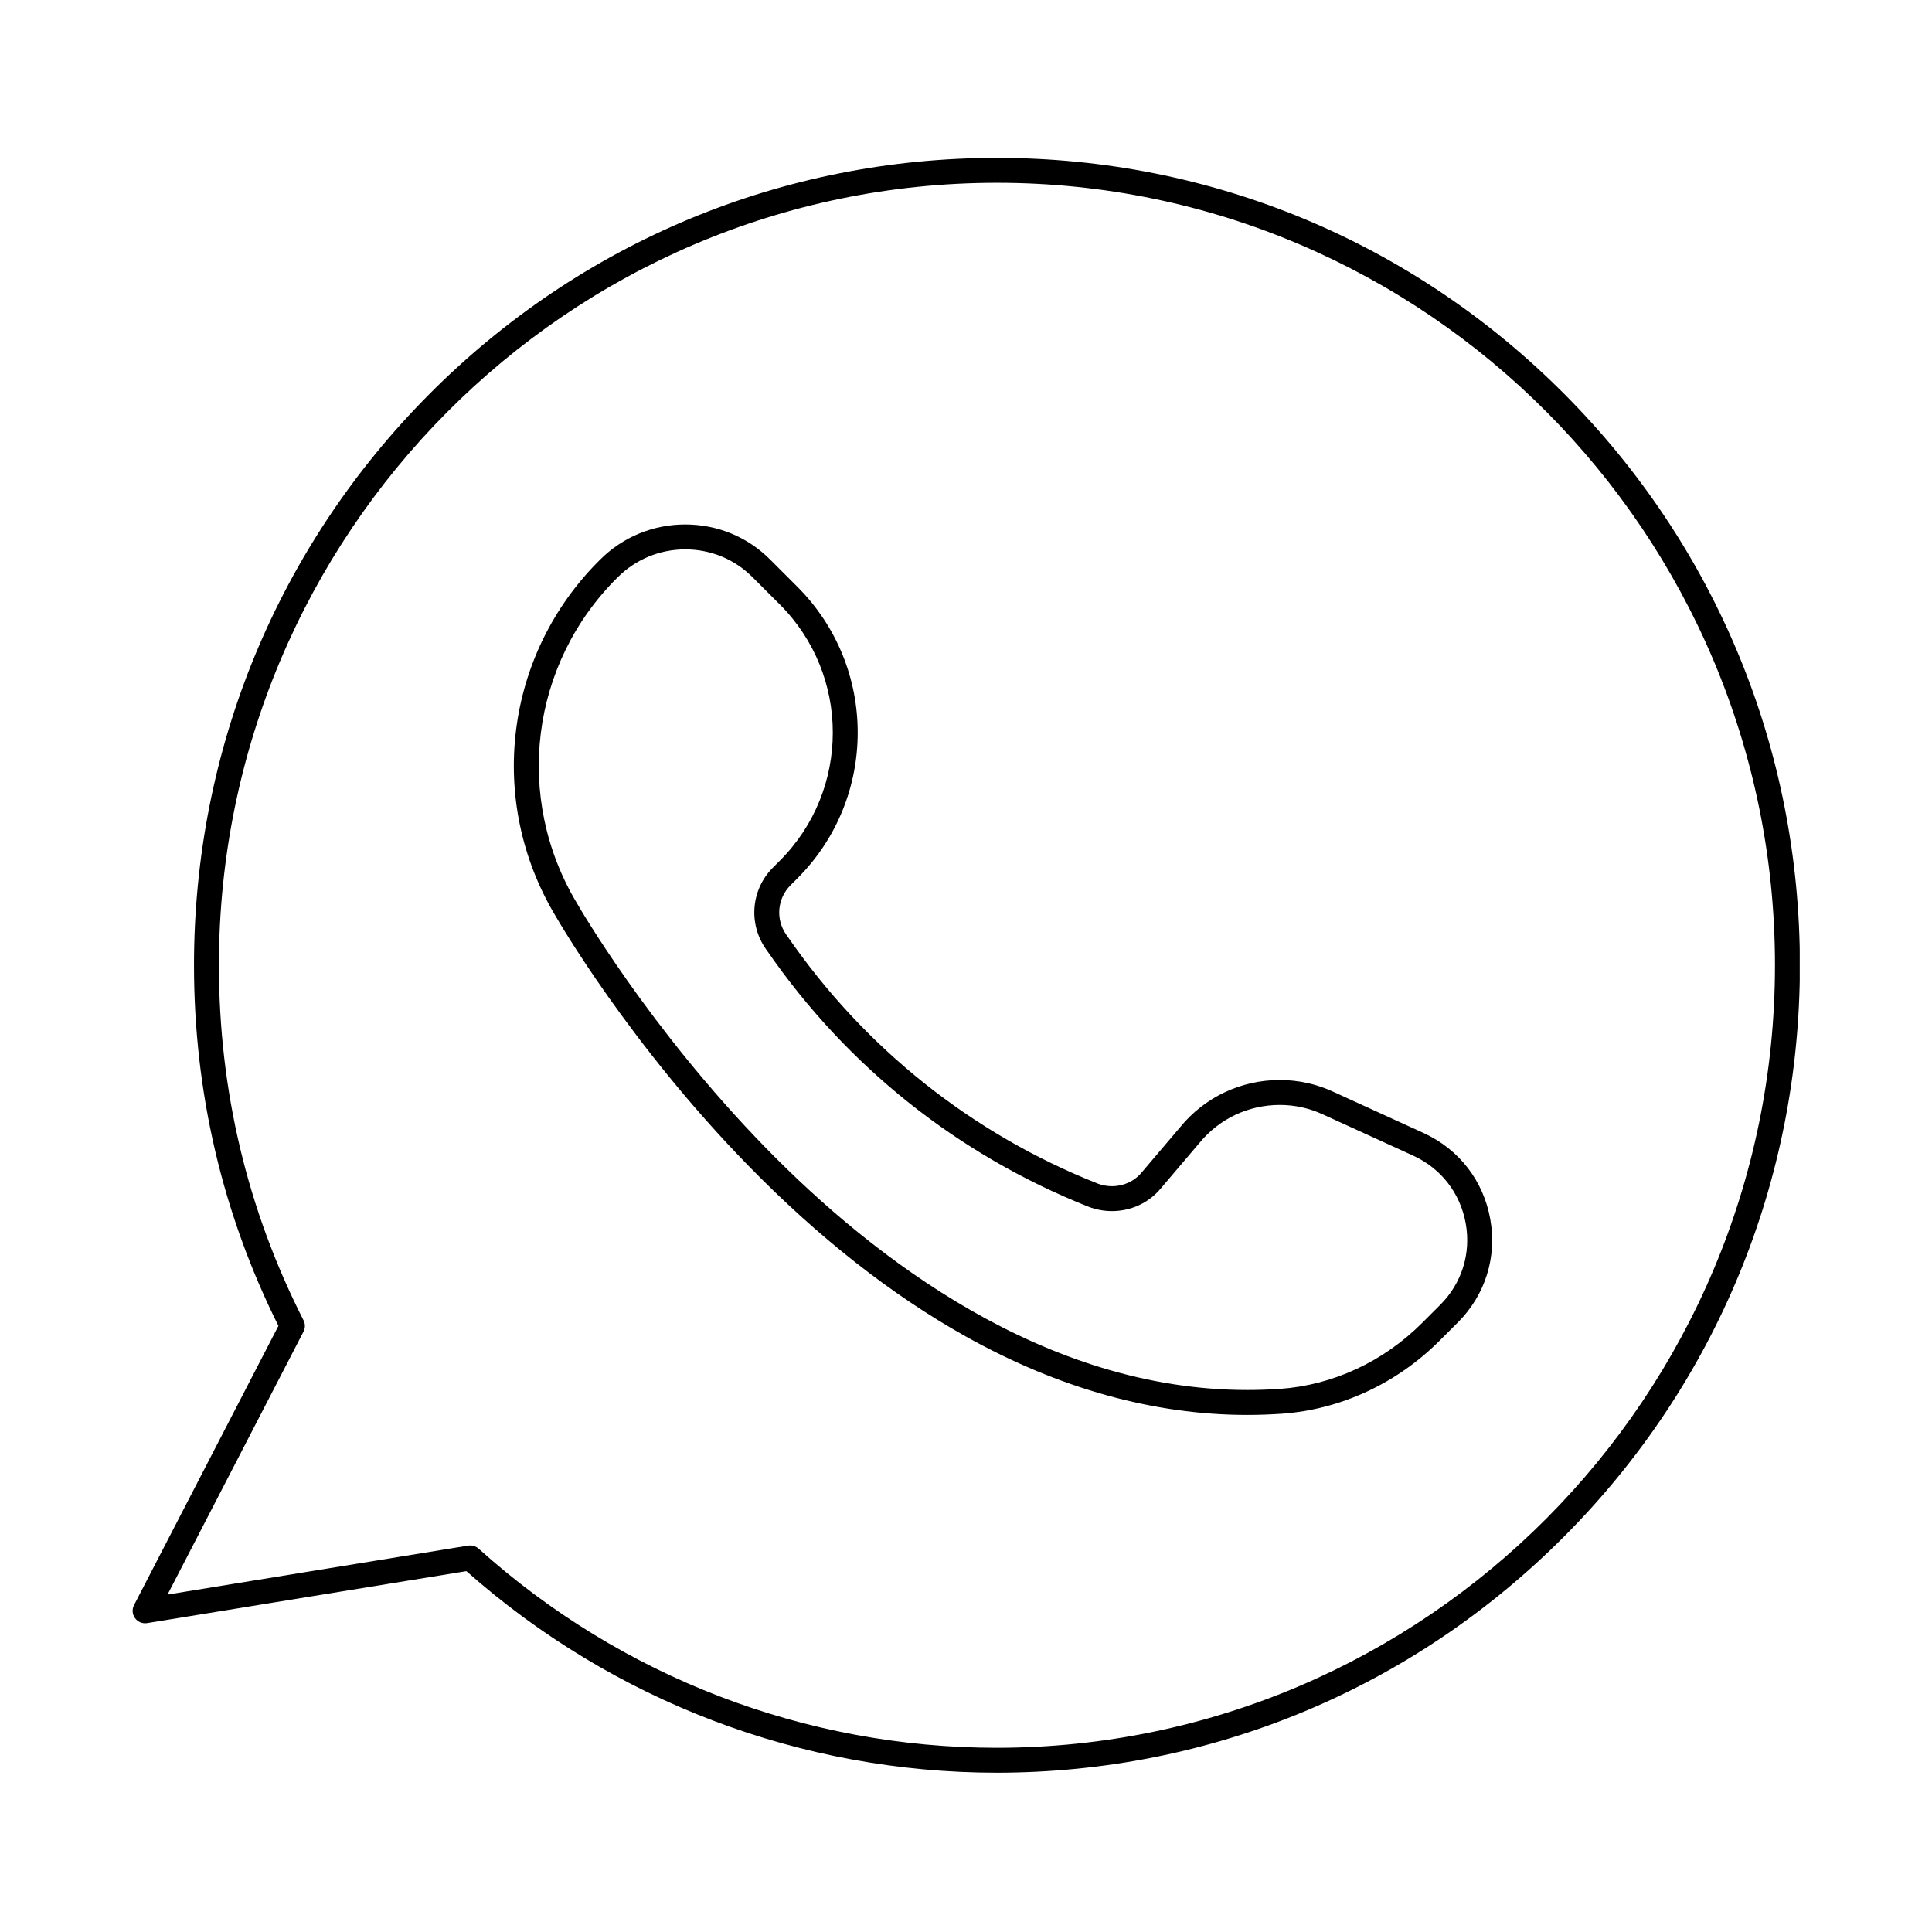 <svg xmlns="http://www.w3.org/2000/svg" xmlns:xlink="http://www.w3.org/1999/xlink" width="512" zoomAndPan="magnify" viewBox="0 0 384 384" height="512" preserveAspectRatio="xMidYMid meet" version="1.0"><defs><clipPath id="24125970e7"><path d="M 26.211 31.391 L 357.711 31.391 L 357.711 352.391 L 26.211 352.391 Z M 26.211 31.391 " clip-rule="nonzero"/></clipPath></defs><rect x="-38.4" width="460.8" fill="#ffffff" y="-38.4" height="460.8" fill-opacity="1"/><rect x="-38.4" width="460.8" fill="#ffffff" y="-38.4" height="460.8" fill-opacity="1"/><path fill="#000000" d="M 247.902 281.227 C 247.902 281.227 247.902 281.227 247.898 281.227 C 229.293 281.223 210.465 275.973 191.93 265.617 C 177.195 257.379 162.613 245.918 148.594 231.539 C 125.16 207.516 111.043 183.137 110.461 182.129 C 96.656 159.176 100.281 130.027 119.273 111.238 C 123.785 106.73 129.801 104.242 136.199 104.242 C 142.645 104.242 148.676 106.754 153.176 111.32 L 158.488 116.629 C 174.473 132.609 174.473 158.605 158.488 174.582 L 157.125 175.945 C 154.504 178.566 154.129 182.676 156.234 185.715 L 156.523 186.121 C 171.867 208.363 193.184 225.34 218.191 235.254 C 219.078 235.59 220.039 235.766 221.016 235.766 C 223.316 235.766 225.461 234.781 226.891 233.062 L 234.582 224.012 C 239.426 218.082 246.648 214.66 254.363 214.66 C 258.062 214.66 261.637 215.445 264.992 216.992 L 283 225.219 C 290.023 228.465 294.832 234.684 296.199 242.285 C 297.559 249.867 295.227 257.352 289.793 262.812 L 286.133 266.469 C 277.605 274.996 266.469 280.152 254.785 280.988 C 252.496 281.145 250.184 281.227 247.902 281.227 Z M 136.199 109.191 C 131.121 109.191 126.352 111.164 122.766 114.746 C 105.387 131.941 102.082 158.605 114.719 179.602 C 114.887 179.895 128.824 204.203 152.219 228.164 C 173.645 250.113 207.633 276.273 247.898 276.273 C 247.902 276.273 247.902 276.273 247.902 276.273 C 250.07 276.273 252.27 276.199 254.438 276.051 C 264.93 275.301 274.945 270.656 282.633 262.969 L 286.285 259.32 C 290.559 255.023 292.395 249.133 291.324 243.164 C 290.246 237.172 286.461 232.27 280.93 229.715 L 262.926 221.492 C 260.219 220.242 257.34 219.613 254.363 219.613 C 248.141 219.613 242.316 222.371 238.387 227.18 L 230.68 236.25 C 228.32 239.082 224.789 240.715 221.016 240.715 C 219.438 240.715 217.883 240.434 216.402 239.871 C 190.445 229.578 168.348 211.984 152.469 188.965 L 152.184 188.566 C 148.691 183.523 149.309 176.758 153.625 172.445 L 154.984 171.082 C 169.039 157.035 169.039 134.176 154.984 120.129 L 149.66 114.809 C 146.086 111.18 141.309 109.191 136.199 109.191 Z M 136.199 109.191 " fill-opacity="1" fill-rule="nonzero"/><g clip-path="url(#24125970e7)"><path fill="#000000" d="M 198.152 352.34 C 159.266 352.34 121.867 338.121 92.699 312.277 L 29.238 322.605 C 28.312 322.758 27.387 322.371 26.836 321.617 C 26.285 320.859 26.211 319.855 26.641 319.023 L 55.34 263.527 C 44.207 241.215 38.559 217.098 38.559 191.828 C 38.559 148.973 55.156 108.684 85.289 78.379 C 115.43 48.074 155.512 31.383 198.152 31.383 C 240.766 31.383 280.84 48.074 310.988 78.379 C 341.137 108.688 357.742 148.98 357.742 191.828 C 357.742 234.676 341.137 274.969 310.988 305.285 C 280.844 335.598 240.77 352.309 198.152 352.34 Z M 93.469 307.168 C 94.074 307.168 94.668 307.391 95.125 307.805 C 123.508 333.332 160.098 347.387 198.152 347.387 C 283.418 347.328 352.789 277.543 352.789 191.828 C 352.789 106.086 283.418 36.332 198.152 36.332 C 112.883 36.332 43.512 106.086 43.512 191.828 C 43.512 216.742 49.172 240.492 60.328 262.422 C 60.691 263.133 60.688 263.973 60.32 264.68 L 33.301 316.93 L 93.07 307.199 C 93.203 307.18 93.336 307.168 93.469 307.168 Z M 93.469 307.168 " fill-opacity="1" fill-rule="nonzero"/></g></svg>